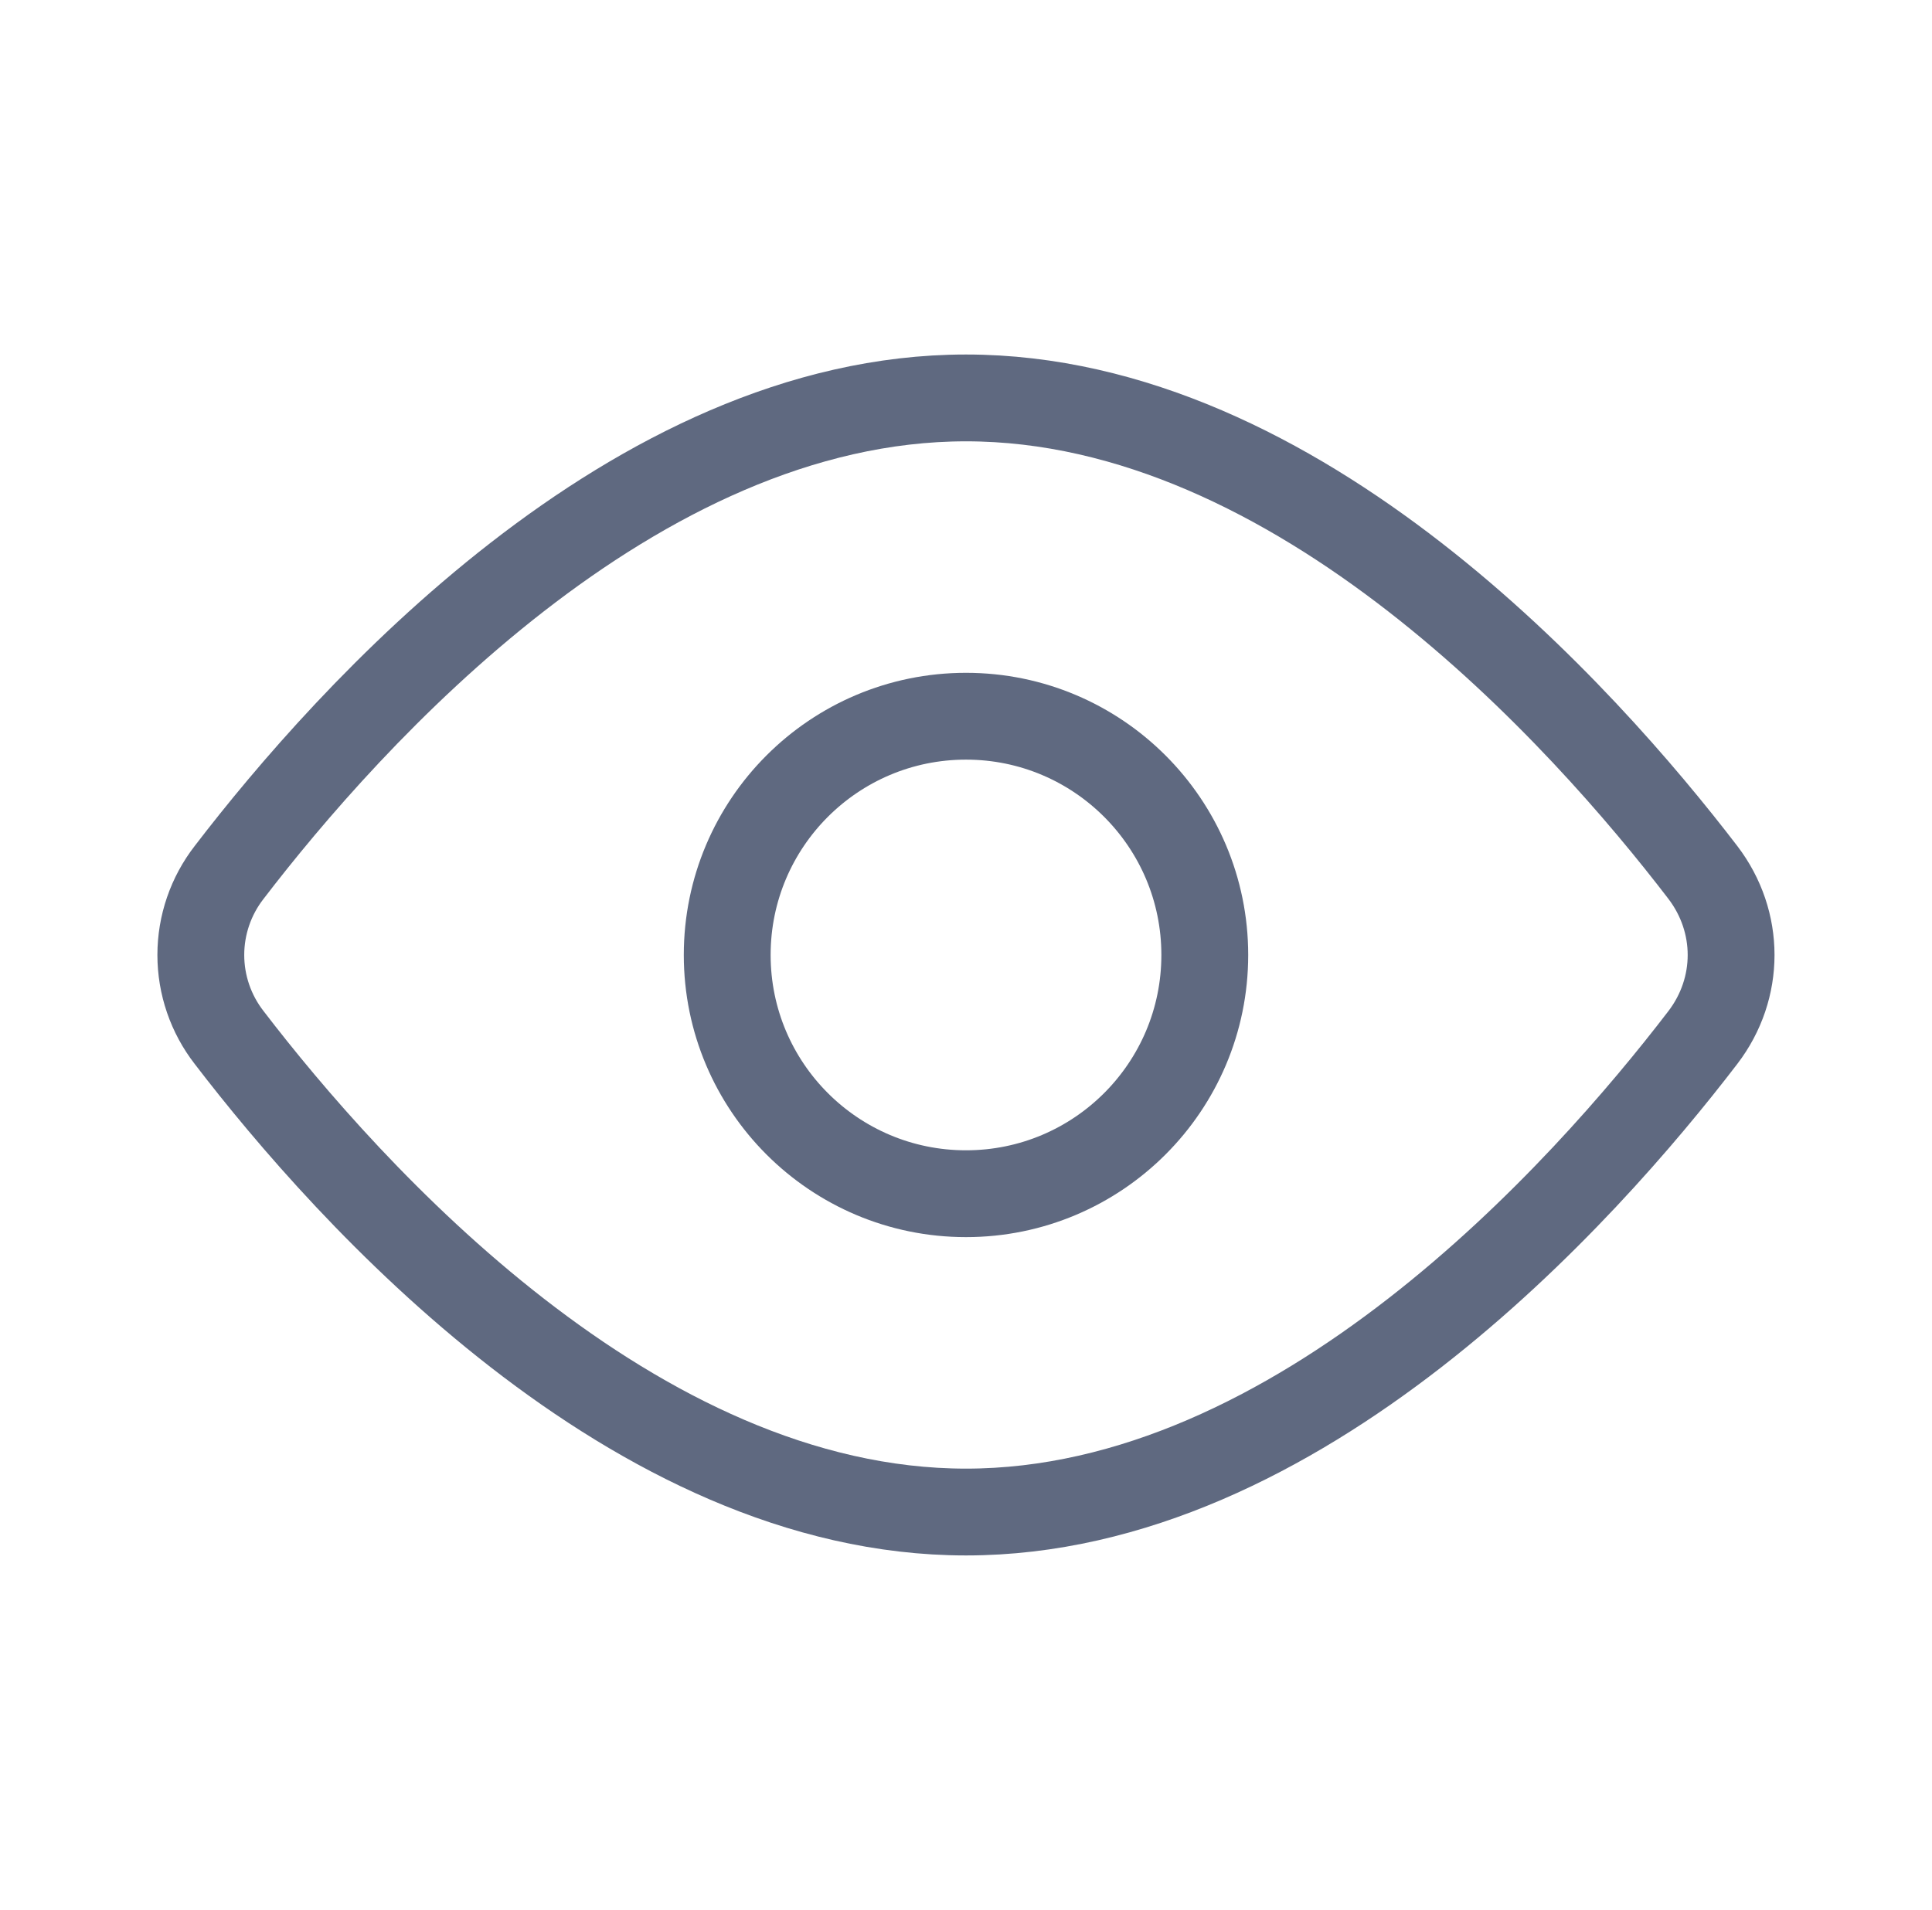 <svg width="89" height="88" viewBox="0 0 89 88" fill="none" xmlns="http://www.w3.org/2000/svg">
<path d="M78.442 40.194C80.18 42.468 80.18 45.536 78.442 47.806C72.968 54.953 59.834 69.667 44.5 69.667C29.166 69.667 16.032 54.953 10.557 47.806C9.711 46.718 9.251 45.379 9.251 44C9.251 42.621 9.711 41.282 10.557 40.194C16.032 33.048 29.166 18.334 44.5 18.334C59.834 18.334 72.968 33.048 78.442 40.194Z" stroke="#5F6980" stroke-width="4" stroke-linecap="round" stroke-linejoin="round"/>
<path d="M44.5 55C50.575 55 55.5 50.075 55.5 44C55.5 37.925 50.575 33 44.5 33C38.425 33 33.5 37.925 33.5 44C33.5 50.075 38.425 55 44.5 55Z" stroke="#5F6980" stroke-width="4" stroke-linecap="round" stroke-linejoin="round"/>
</svg>
